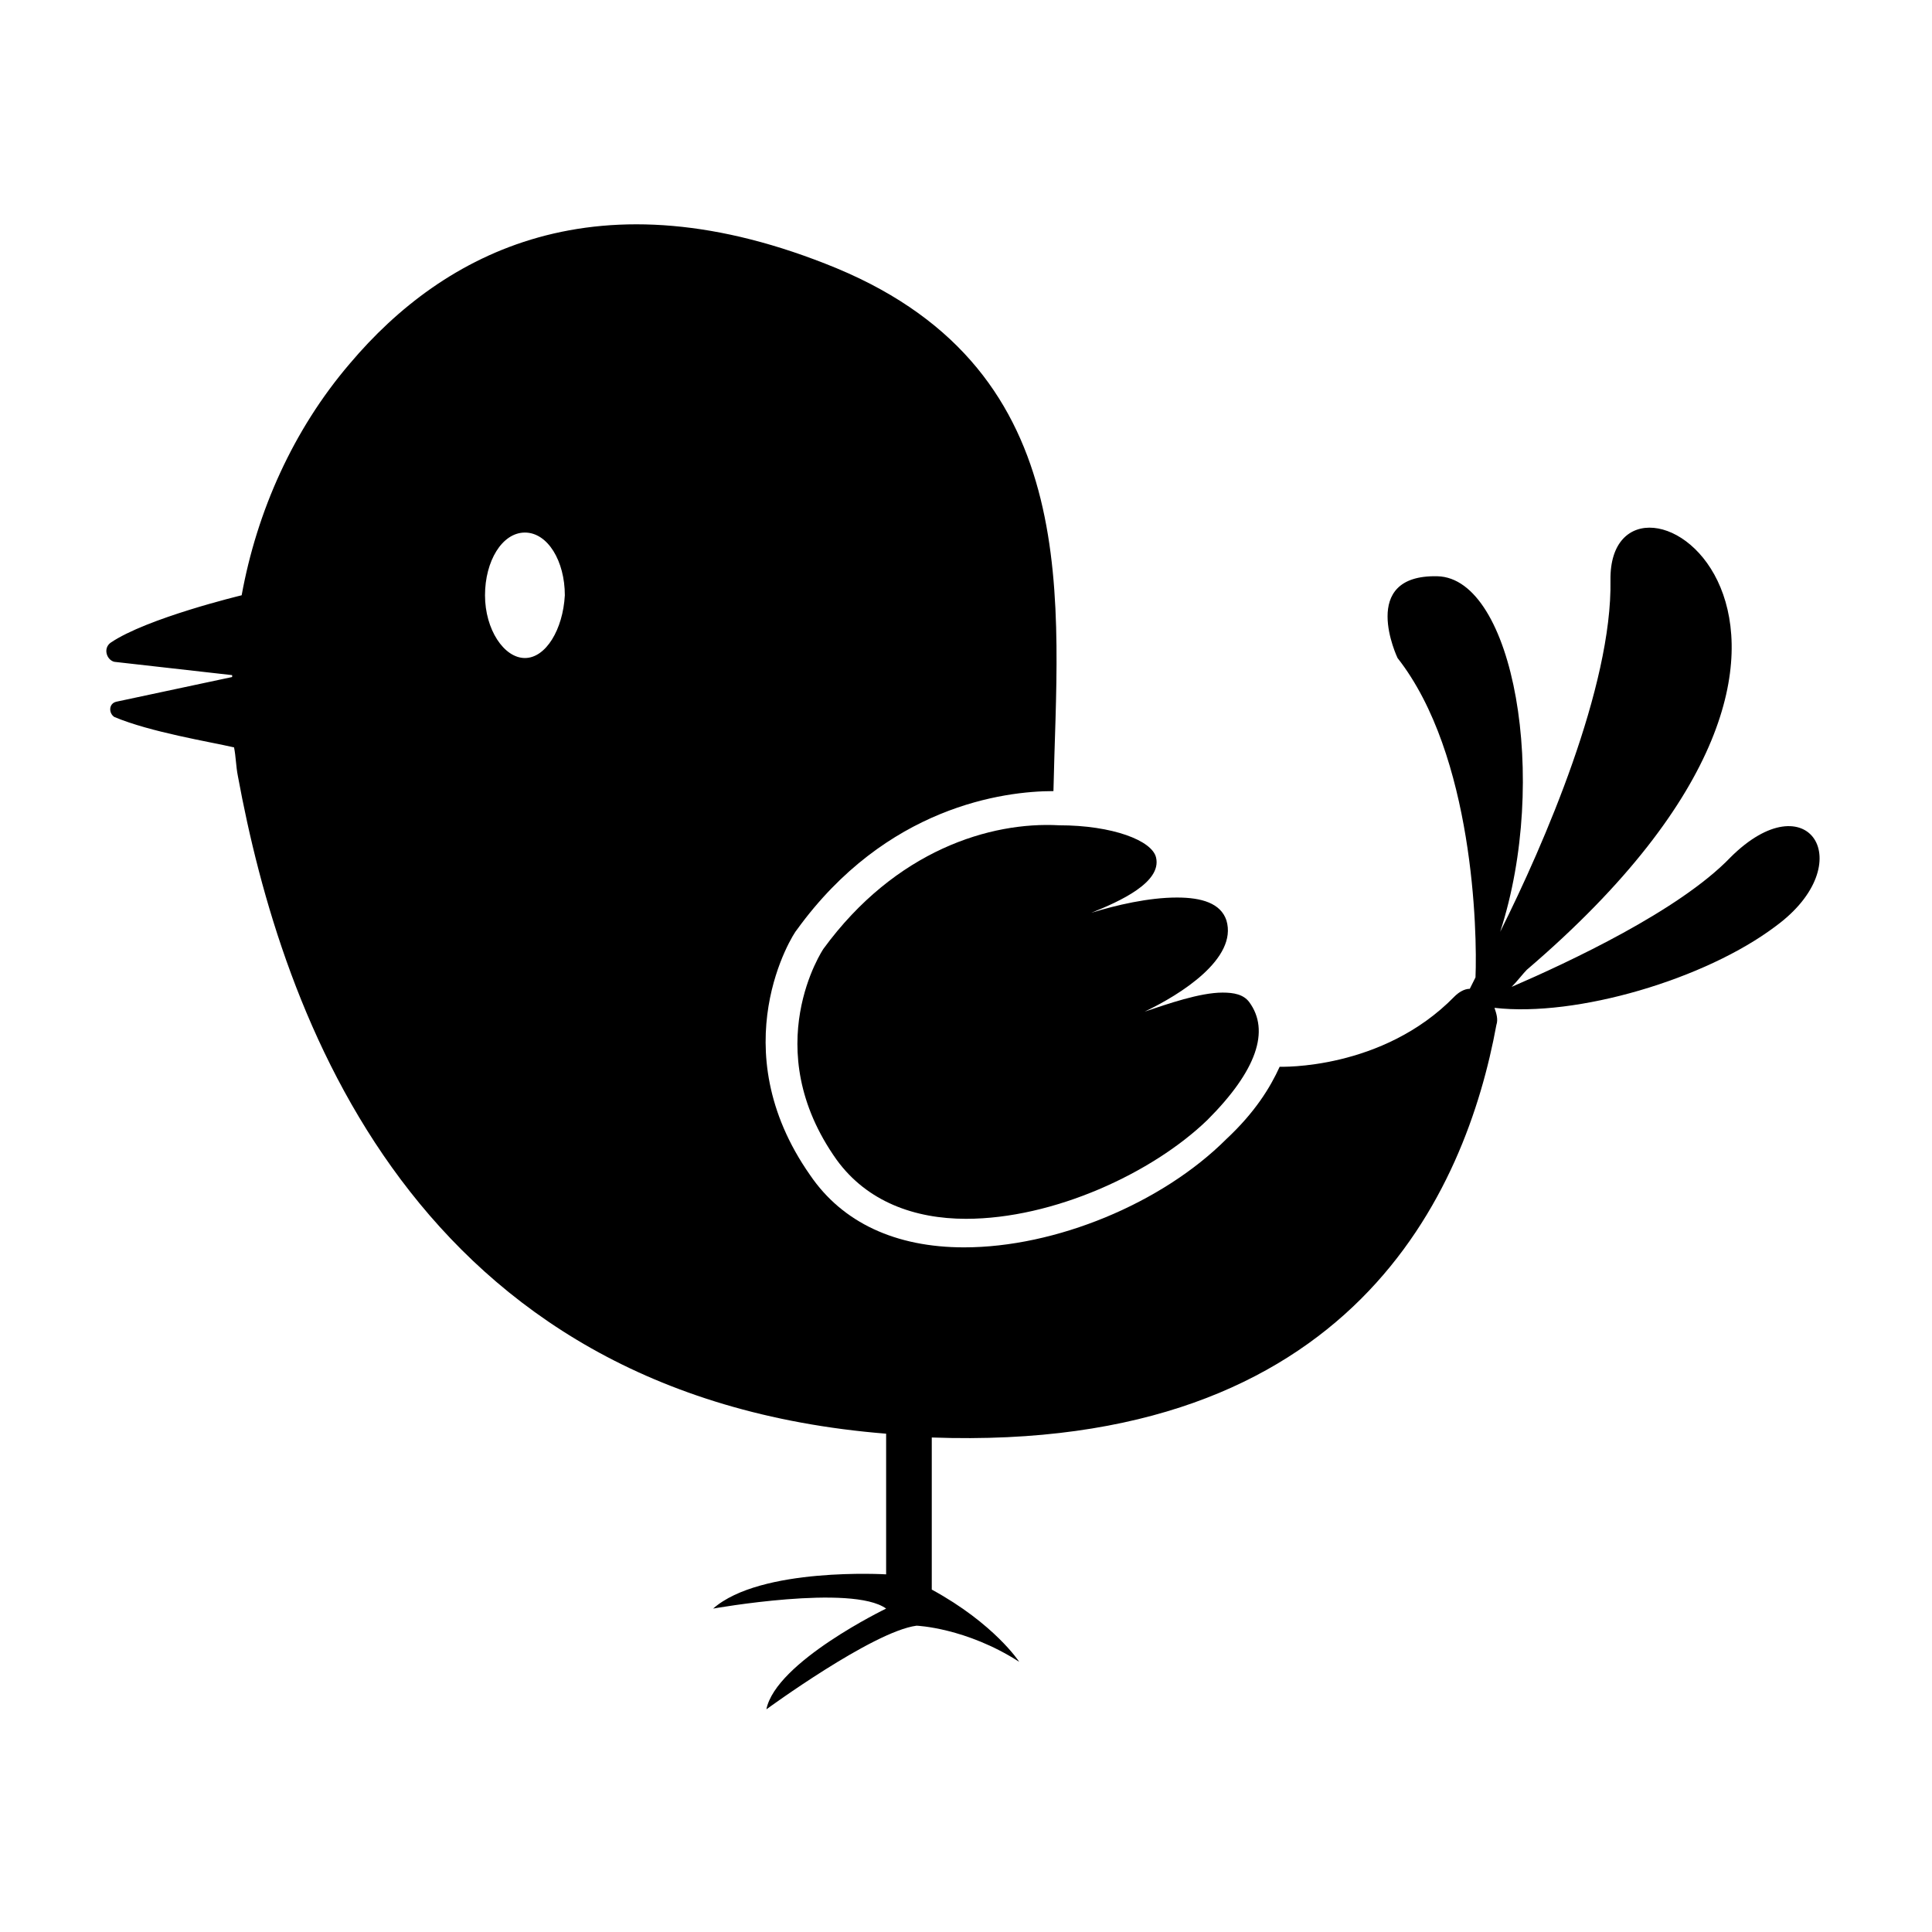 <?xml version="1.0" encoding="UTF-8"?>
<!-- Uploaded to: ICON Repo, www.svgrepo.com, Generator: ICON Repo Mixer Tools -->
<svg fill="#000000" width="800px" height="800px" version="1.1" viewBox="144 144 512 512" xmlns="http://www.w3.org/2000/svg">
 <g>
  <path d="m362.21 395.46s-17.633 26.199 3.527 55.922c8.062 11.082 20.656 15.617 34.258 15.617 23.176 0 49.375-12.09 63.984-26.199 13.098-13.098 16.625-23.68 11.082-31.234-1.512-2.016-4.031-2.519-7.055-2.519-6.047 0-14.609 3.023-20.656 5.039 9.574-4.535 24.688-14.105 21.664-24.184-1.512-4.535-6.551-6.047-13.098-6.047-7.559 0-16.121 2.016-22.672 4.031h-0.504 0.504c7.559-3.023 18.641-8.062 17.129-14.609-1.008-4.535-11.586-8.566-25.695-8.566-18.133-1.004-43.32 6.551-62.469 32.75z"/>
  <path d="m602.53 371.28c-13.602 14.105-42.824 27.711-57.938 34.258 1.512-1.512 3.023-3.527 4.031-4.535 107.82-92.195 21.664-143.59 22.168-103.28 0.504 28.215-17.633 70.031-29.223 93.203 13.098-40.305 3.527-93.707-16.625-94.211-21.16-0.504-10.578 21.664-10.578 21.664 20.152 25.695 21.16 72.547 20.656 84.641-0.504 1.008-1.008 2.016-1.512 3.023-1.512 0-3.023 1.008-4.031 2.016-19.145 19.648-46.352 18.641-46.352 18.641-2.519 5.543-6.551 12.09-14.105 19.145-17.129 17.129-45.344 28.719-69.527 28.719-18.137 0-32.242-6.551-40.809-19.145-23.68-33.754-4.535-63.984-3.527-64.992 23.68-32.746 54.914-36.777 68.016-36.777 1.008-49.375 9.07-110.84-57.434-138.55-63.48-26.199-104.29-4.031-128.98 25.191-15.113 17.633-24.688 39.297-28.719 61.465 0 0-25.191 6.047-34.762 12.594-2.016 1.512-1.008 4.535 1.008 5.039l31.234 3.527v0.504l-30.73 6.551c-2.016 0.504-2.016 3.023-0.504 4.031 9.574 4.031 25.191 6.551 31.738 8.062 0.504 2.519 0.504 5.039 1.008 7.559 11.586 62.977 46.352 164.24 171.8 174.32v37.277s-33.25-2.016-45.848 9.07c0 0 36.777-6.551 45.848 0 0 0-29.223 14.105-31.738 26.703 0 0 28.215-20.656 39.801-22.168 0 0 13.098 0.504 27.207 9.574 0 0-6.551-10.078-23.176-19.145v-40.305c111.85 4.031 141.57-65.496 149.63-109.33 0.504-1.512 0-3.023-0.504-4.535 21.664 2.519 55.922-7.559 74.562-21.664 22.668-16.629 8.562-38.797-12.094-18.141zm-319.42-52.898c-5.543 0-10.578-7.559-10.578-16.625 0-9.07 4.535-16.625 10.578-16.625 6.047 0 10.578 7.559 10.578 16.625-0.5 9.066-5.035 16.625-10.578 16.625z"/>
 </g>
</svg>